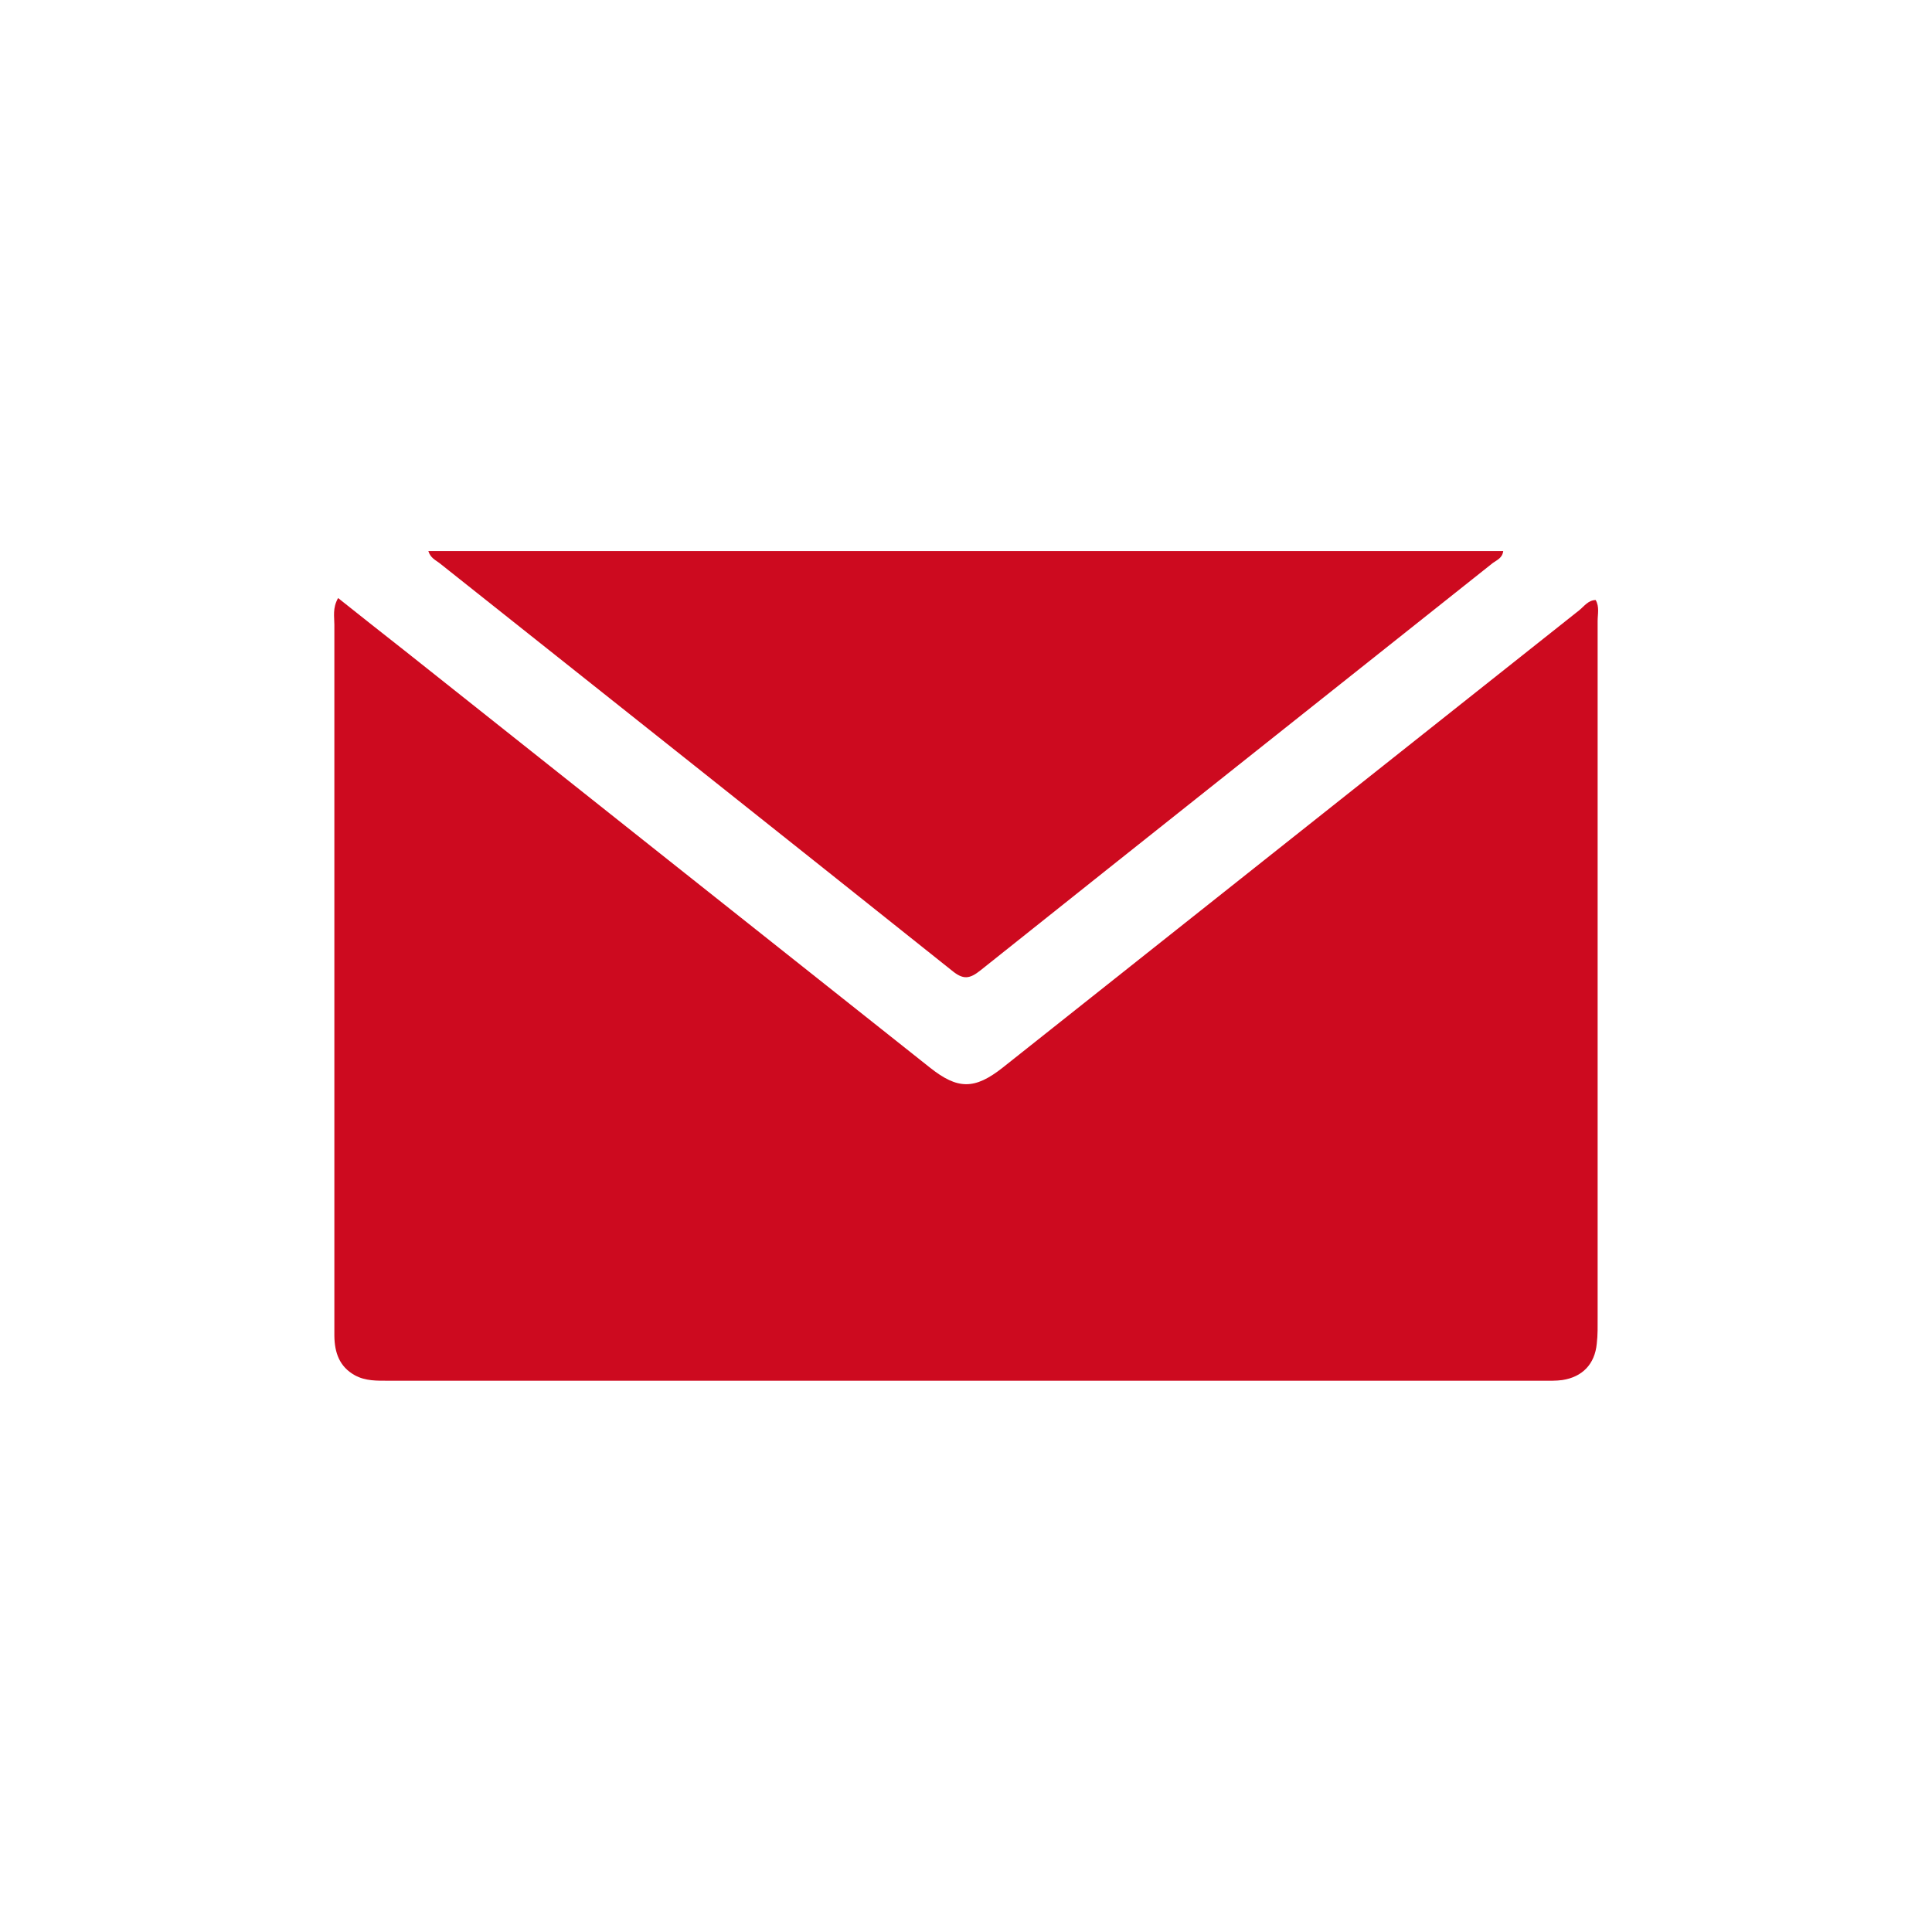 <?xml version="1.0" encoding="utf-8"?>
<!-- Generator: Adobe Illustrator 28.2.0, SVG Export Plug-In . SVG Version: 6.00 Build 0)  -->
<svg version="1.1" id="Livello_1" xmlns="http://www.w3.org/2000/svg" xmlns:xlink="http://www.w3.org/1999/xlink" x="0px" y="0px"
	 viewBox="0 0 88 88" style="enable-background:new 0 0 88 88;" xml:space="preserve">
<style type="text/css">
	.st0{fill:#FFFFFF;}
	.st1{fill:#CD0A1F;}
</style>
<g>
	<rect class="st0" width="88" height="88"/>
	<g>
		<g>
			<path class="st1" d="M68.47,25.1c-0.04,0.32-0.29,0.41-0.47,0.54c-7.77,6.18-15.57,12.36-23.33,18.55
				c-0.51,0.41-0.8,0.44-1.31,0.02c-7.77-6.2-15.56-12.38-23.34-18.56c-0.18-0.14-0.41-0.23-0.51-0.55H68.47z"/>
		</g>
		<g>
			<path class="st1" d="M72.77,28.29v31.68c0,0.41,0.01,0.83-0.04,1.24c-0.09,0.92-0.65,1.51-1.57,1.65
				c-0.29,0.04-0.58,0.03-0.89,0.03H17.71c-0.53,0-1.06,0.02-1.55-0.25c-0.7-0.39-0.92-1.03-0.93-1.79V28.46
				c0-0.37-0.09-0.76,0.17-1.22c1.03,0.82,2.04,1.62,3.06,2.42c7.96,6.32,15.93,12.65,23.9,18.97c1.26,1,2.03,1.01,3.31,0
				c8.77-6.95,17.51-13.9,26.27-20.84c0.22-0.18,0.4-0.45,0.74-0.46C72.86,27.64,72.77,27.97,72.77,28.29z"/>
		</g>
	</g>
</g>
</svg>
